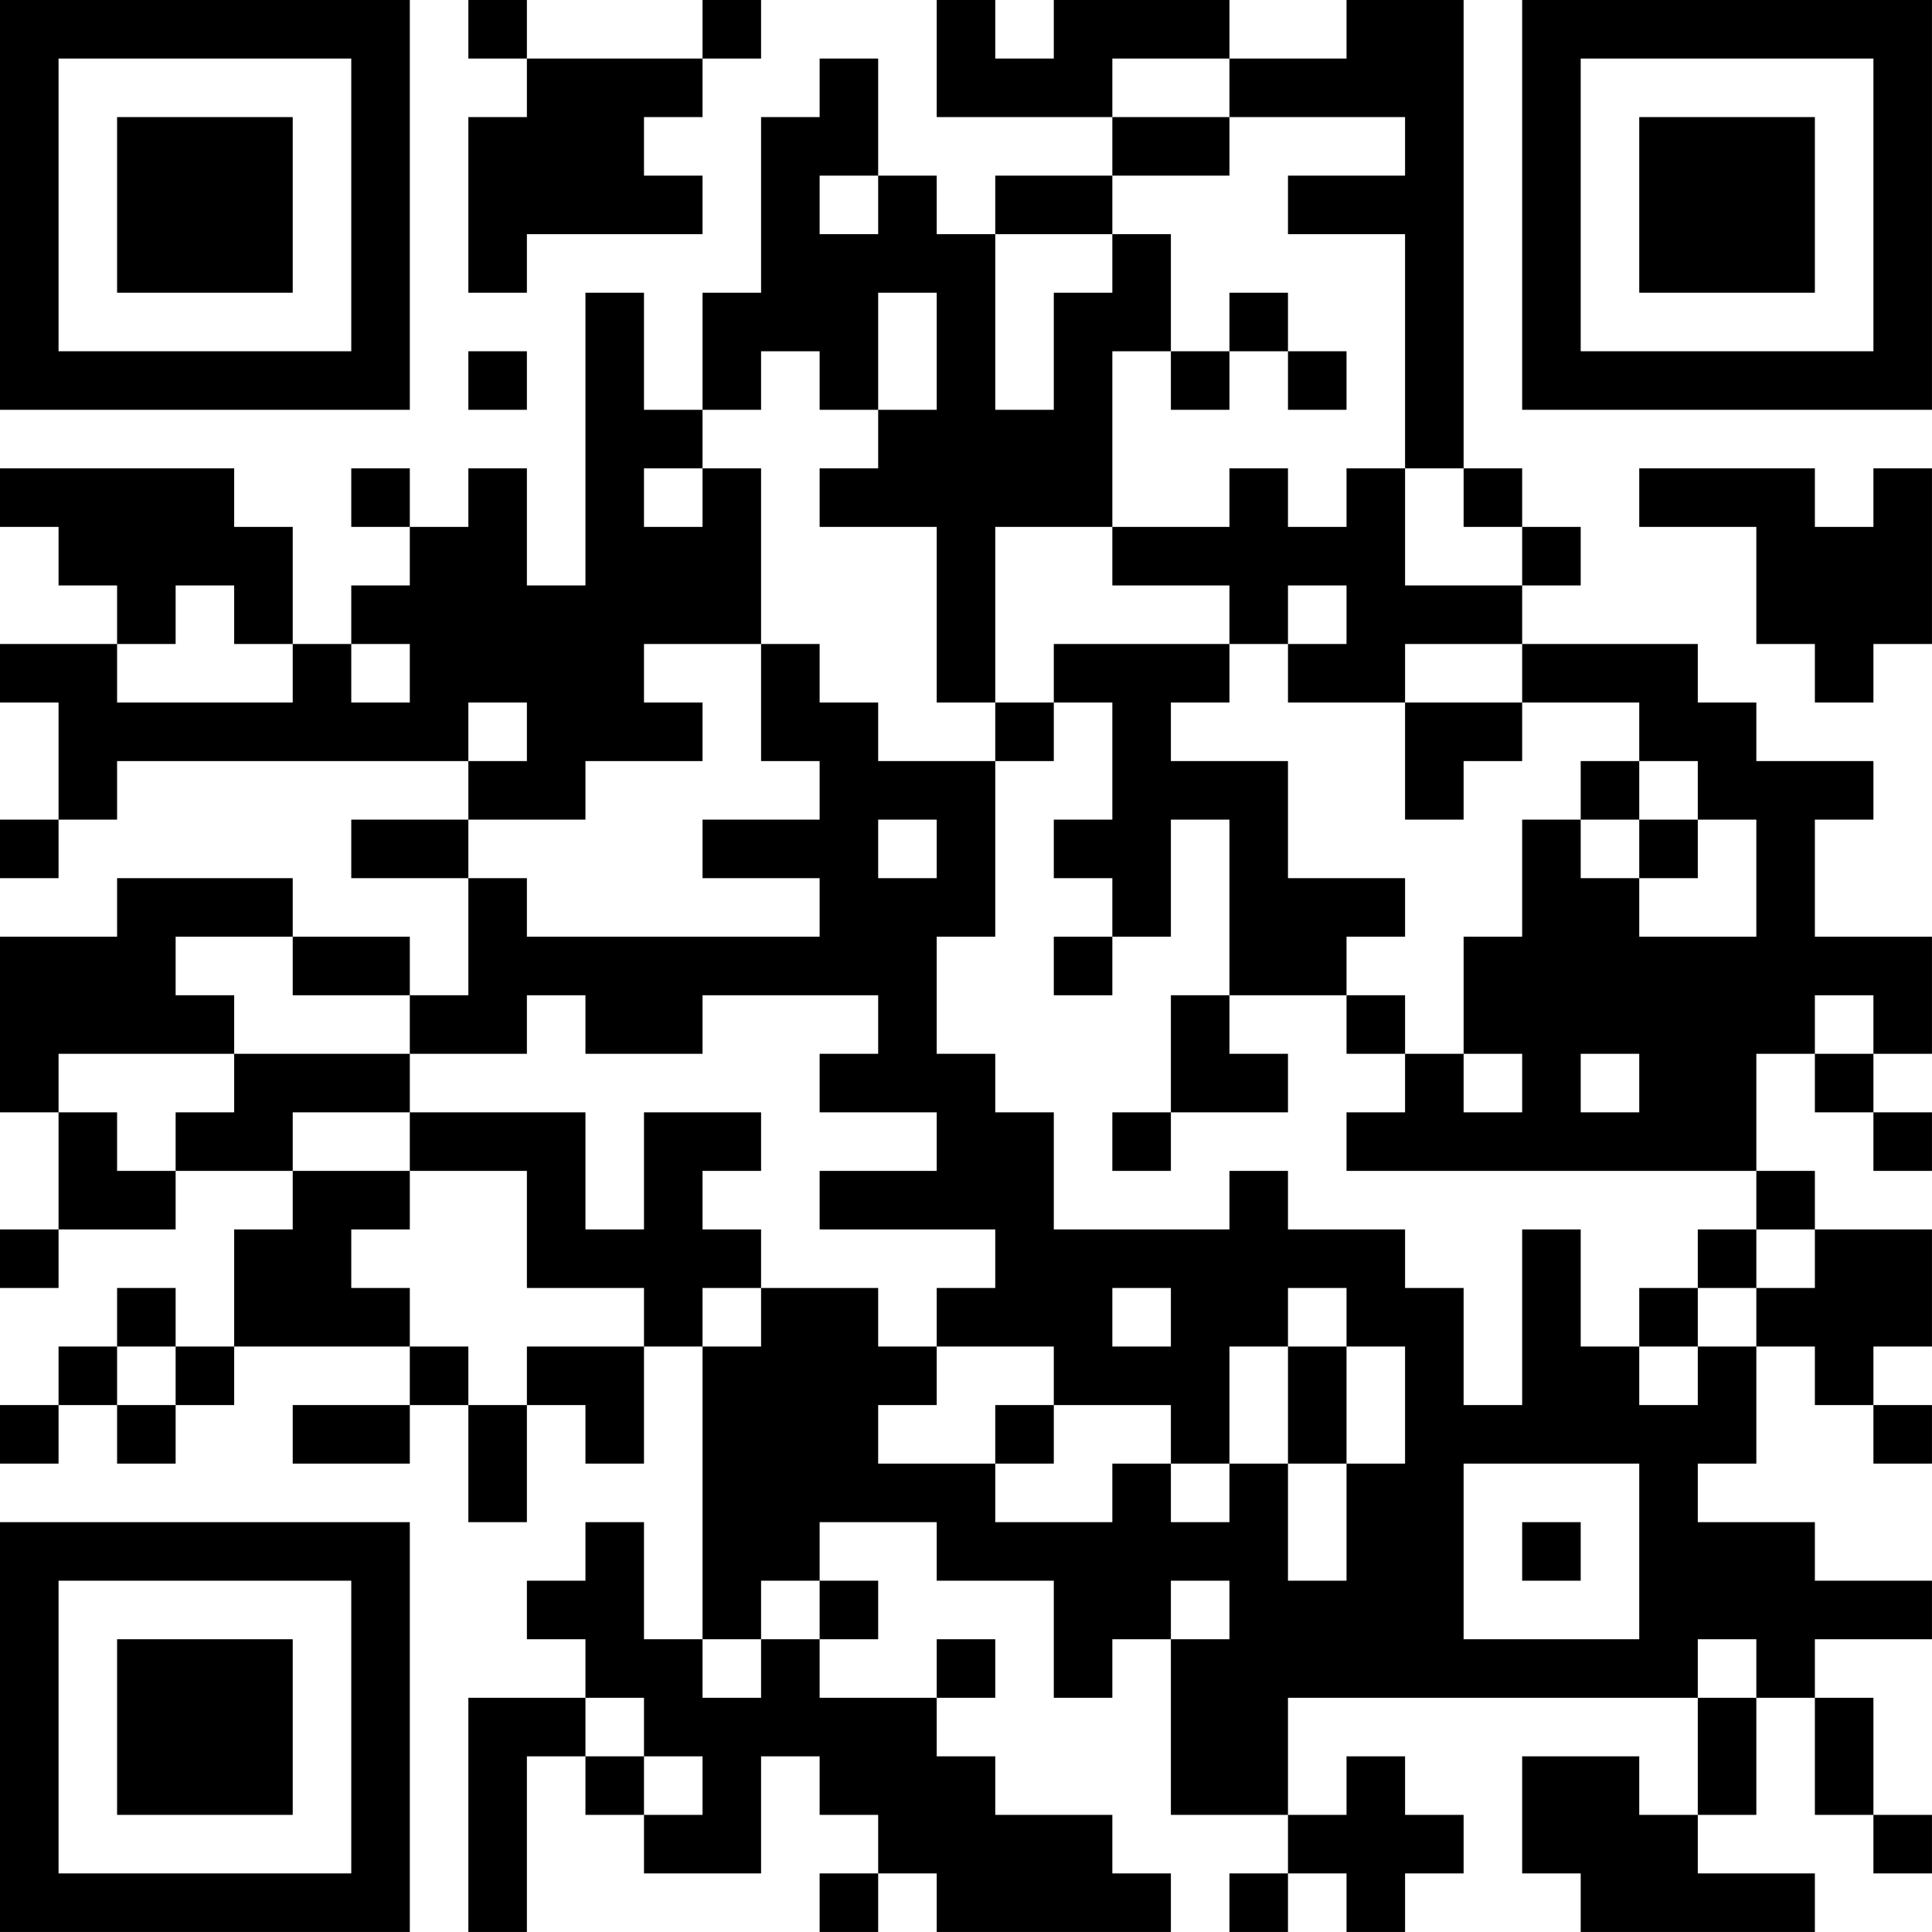<?xml version="1.0" encoding="UTF-8"?>
<svg xmlns="http://www.w3.org/2000/svg" version="1.1" width="400" height="400" viewBox="0 0 400 400"><rect x="0" y="0" width="400" height="400" fill="#ffffff"/><g transform="scale(12.121)"><g transform="translate(0,0)"><path fill-rule="evenodd" d="M8 0L8 1L9 1L9 2L8 2L8 5L9 5L9 4L12 4L12 3L11 3L11 2L12 2L12 1L13 1L13 0L12 0L12 1L9 1L9 0ZM16 0L16 2L19 2L19 3L17 3L17 4L16 4L16 3L15 3L15 1L14 1L14 2L13 2L13 5L12 5L12 7L11 7L11 5L10 5L10 10L9 10L9 8L8 8L8 9L7 9L7 8L6 8L6 9L7 9L7 10L6 10L6 11L5 11L5 9L4 9L4 8L0 8L0 9L1 9L1 10L2 10L2 11L0 11L0 12L1 12L1 14L0 14L0 15L1 15L1 14L2 14L2 13L8 13L8 14L6 14L6 15L8 15L8 17L7 17L7 16L5 16L5 15L2 15L2 16L0 16L0 19L1 19L1 21L0 21L0 22L1 22L1 21L3 21L3 20L5 20L5 21L4 21L4 23L3 23L3 22L2 22L2 23L1 23L1 24L0 24L0 25L1 25L1 24L2 24L2 25L3 25L3 24L4 24L4 23L7 23L7 24L5 24L5 25L7 25L7 24L8 24L8 26L9 26L9 24L10 24L10 25L11 25L11 23L12 23L12 28L11 28L11 26L10 26L10 27L9 27L9 28L10 28L10 29L8 29L8 33L9 33L9 30L10 30L10 31L11 31L11 32L13 32L13 30L14 30L14 31L15 31L15 32L14 32L14 33L15 33L15 32L16 32L16 33L20 33L20 32L19 32L19 31L17 31L17 30L16 30L16 29L17 29L17 28L16 28L16 29L14 29L14 28L15 28L15 27L14 27L14 26L16 26L16 27L18 27L18 29L19 29L19 28L20 28L20 31L22 31L22 32L21 32L21 33L22 33L22 32L23 32L23 33L24 33L24 32L25 32L25 31L24 31L24 30L23 30L23 31L22 31L22 29L29 29L29 31L28 31L28 30L26 30L26 32L27 32L27 33L31 33L31 32L29 32L29 31L30 31L30 29L31 29L31 31L32 31L32 32L33 32L33 31L32 31L32 29L31 29L31 28L33 28L33 27L31 27L31 26L29 26L29 25L30 25L30 23L31 23L31 24L32 24L32 25L33 25L33 24L32 24L32 23L33 23L33 21L31 21L31 20L30 20L30 18L31 18L31 19L32 19L32 20L33 20L33 19L32 19L32 18L33 18L33 16L31 16L31 14L32 14L32 13L30 13L30 12L29 12L29 11L26 11L26 10L27 10L27 9L26 9L26 8L25 8L25 0L23 0L23 1L21 1L21 0L18 0L18 1L17 1L17 0ZM19 1L19 2L21 2L21 3L19 3L19 4L17 4L17 7L18 7L18 5L19 5L19 4L20 4L20 6L19 6L19 9L17 9L17 12L16 12L16 9L14 9L14 8L15 8L15 7L16 7L16 5L15 5L15 7L14 7L14 6L13 6L13 7L12 7L12 8L11 8L11 9L12 9L12 8L13 8L13 11L11 11L11 12L12 12L12 13L10 13L10 14L8 14L8 15L9 15L9 16L14 16L14 15L12 15L12 14L14 14L14 13L13 13L13 11L14 11L14 12L15 12L15 13L17 13L17 16L16 16L16 18L17 18L17 19L18 19L18 21L21 21L21 20L22 20L22 21L24 21L24 22L25 22L25 24L26 24L26 21L27 21L27 23L28 23L28 24L29 24L29 23L30 23L30 22L31 22L31 21L30 21L30 20L23 20L23 19L24 19L24 18L25 18L25 19L26 19L26 18L25 18L25 16L26 16L26 14L27 14L27 15L28 15L28 16L30 16L30 14L29 14L29 13L28 13L28 12L26 12L26 11L24 11L24 12L22 12L22 11L23 11L23 10L22 10L22 11L21 11L21 10L19 10L19 9L21 9L21 8L22 8L22 9L23 9L23 8L24 8L24 10L26 10L26 9L25 9L25 8L24 8L24 4L22 4L22 3L24 3L24 2L21 2L21 1ZM14 3L14 4L15 4L15 3ZM21 5L21 6L20 6L20 7L21 7L21 6L22 6L22 7L23 7L23 6L22 6L22 5ZM8 6L8 7L9 7L9 6ZM28 8L28 9L30 9L30 11L31 11L31 12L32 12L32 11L33 11L33 8L32 8L32 9L31 9L31 8ZM3 10L3 11L2 11L2 12L5 12L5 11L4 11L4 10ZM6 11L6 12L7 12L7 11ZM18 11L18 12L17 12L17 13L18 13L18 12L19 12L19 14L18 14L18 15L19 15L19 16L18 16L18 17L19 17L19 16L20 16L20 14L21 14L21 17L20 17L20 19L19 19L19 20L20 20L20 19L22 19L22 18L21 18L21 17L23 17L23 18L24 18L24 17L23 17L23 16L24 16L24 15L22 15L22 13L20 13L20 12L21 12L21 11ZM8 12L8 13L9 13L9 12ZM24 12L24 14L25 14L25 13L26 13L26 12ZM27 13L27 14L28 14L28 15L29 15L29 14L28 14L28 13ZM15 14L15 15L16 15L16 14ZM3 16L3 17L4 17L4 18L1 18L1 19L2 19L2 20L3 20L3 19L4 19L4 18L7 18L7 19L5 19L5 20L7 20L7 21L6 21L6 22L7 22L7 23L8 23L8 24L9 24L9 23L11 23L11 22L9 22L9 20L7 20L7 19L10 19L10 21L11 21L11 19L13 19L13 20L12 20L12 21L13 21L13 22L12 22L12 23L13 23L13 22L15 22L15 23L16 23L16 24L15 24L15 25L17 25L17 26L19 26L19 25L20 25L20 26L21 26L21 25L22 25L22 27L23 27L23 25L24 25L24 23L23 23L23 22L22 22L22 23L21 23L21 25L20 25L20 24L18 24L18 23L16 23L16 22L17 22L17 21L14 21L14 20L16 20L16 19L14 19L14 18L15 18L15 17L12 17L12 18L10 18L10 17L9 17L9 18L7 18L7 17L5 17L5 16ZM31 17L31 18L32 18L32 17ZM27 18L27 19L28 19L28 18ZM29 21L29 22L28 22L28 23L29 23L29 22L30 22L30 21ZM19 22L19 23L20 23L20 22ZM2 23L2 24L3 24L3 23ZM22 23L22 25L23 25L23 23ZM17 24L17 25L18 25L18 24ZM25 25L25 28L28 28L28 25ZM26 26L26 27L27 27L27 26ZM13 27L13 28L12 28L12 29L13 29L13 28L14 28L14 27ZM20 27L20 28L21 28L21 27ZM29 28L29 29L30 29L30 28ZM10 29L10 30L11 30L11 31L12 31L12 30L11 30L11 29ZM0 0L0 7L7 7L7 0ZM1 1L1 6L6 6L6 1ZM2 2L2 5L5 5L5 2ZM26 0L26 7L33 7L33 0ZM27 1L27 6L32 6L32 1ZM28 2L28 5L31 5L31 2ZM0 26L0 33L7 33L7 26ZM1 27L1 32L6 32L6 27ZM2 28L2 31L5 31L5 28Z" fill="#000000"/></g></g></svg>
